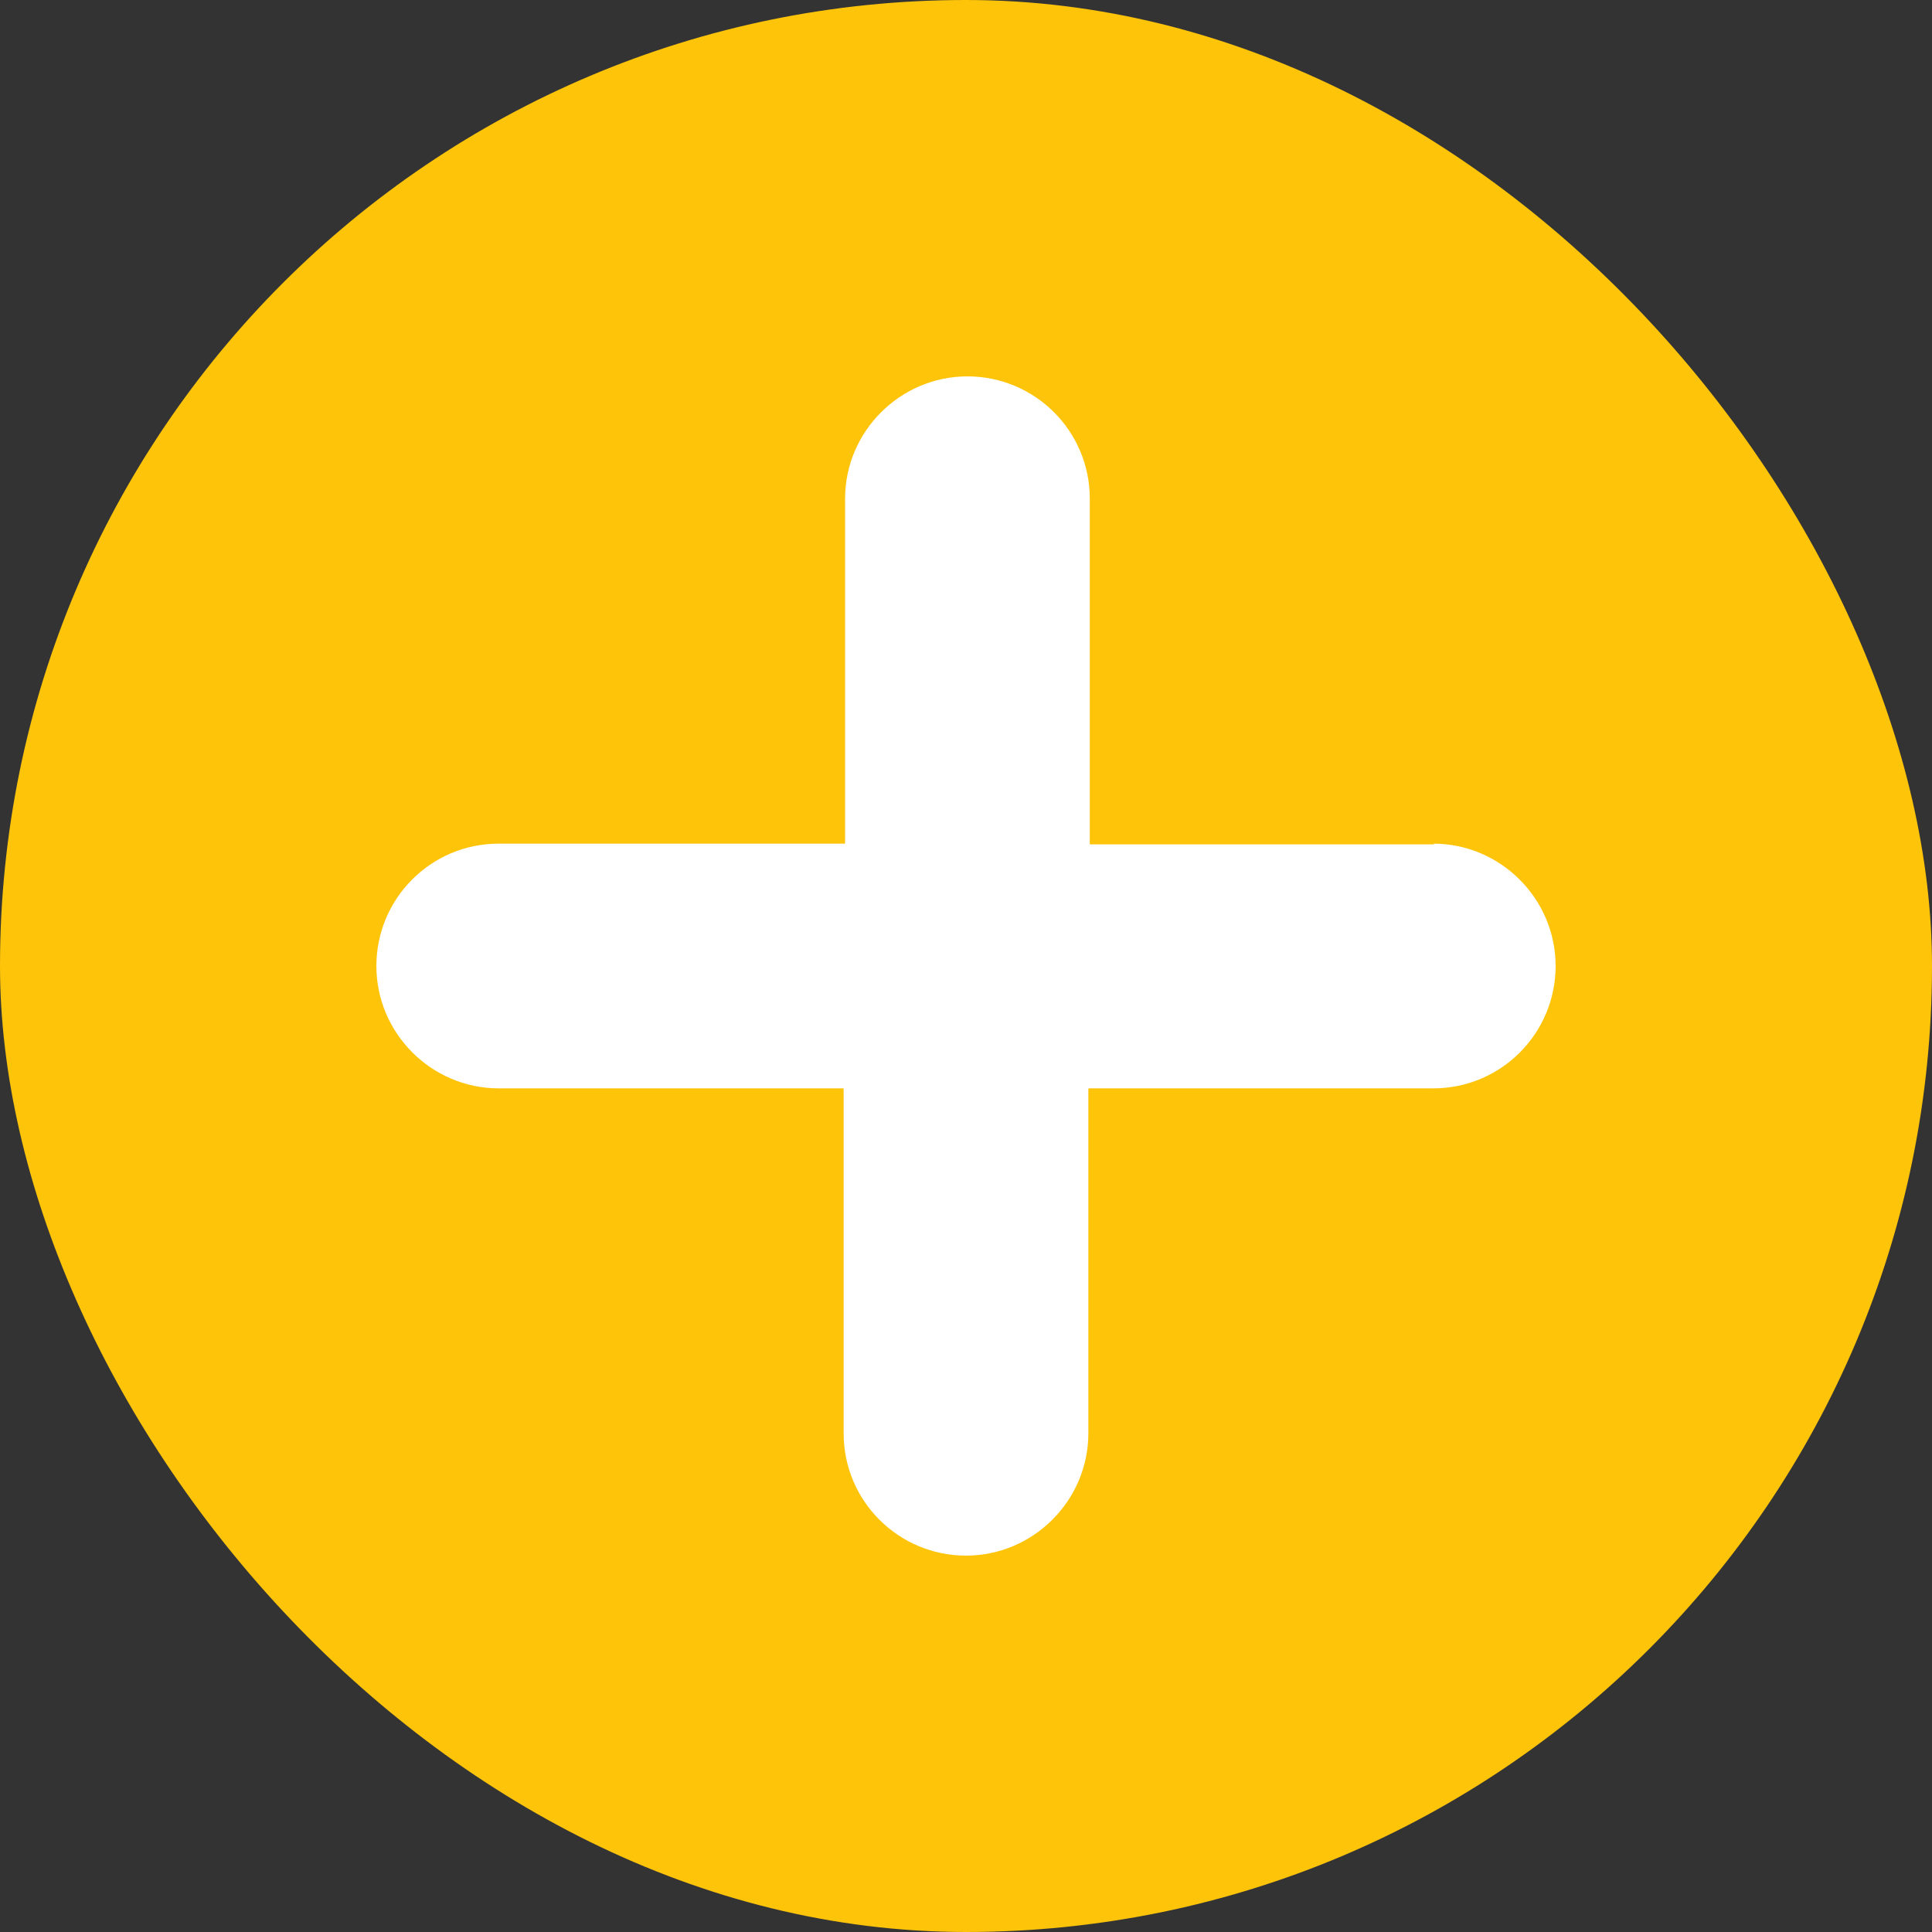 <?xml version="1.0" encoding="UTF-8"?>
<svg xmlns="http://www.w3.org/2000/svg" width="27" height="27" viewBox="0 0 27 27" fill="none">
  <rect x="0" y="0" width="27" height="27" fill="#333333" stroke="none"/>
  <rect width="27" height="27" rx="13.5" fill="#FDC40A"></rect>
  <path d="M20.05 11.8H15.23V6.97C15.23 6.02 14.46 5.26 13.52 5.26C12.58 5.26 11.81 6.03 11.81 6.97V11.79H6.97C6.02 11.79 5.26 12.56 5.26 13.5C5.26 14.44 6.03 15.21 6.97 15.21H11.79V20.03C11.79 20.98 12.56 21.74 13.5 21.74C14.44 21.74 15.21 20.97 15.21 20.03V15.21H20.03C20.98 15.21 21.74 14.44 21.74 13.5C21.74 12.56 20.97 11.79 20.03 11.79L20.05 11.8Z" fill="white"></path>
</svg>
